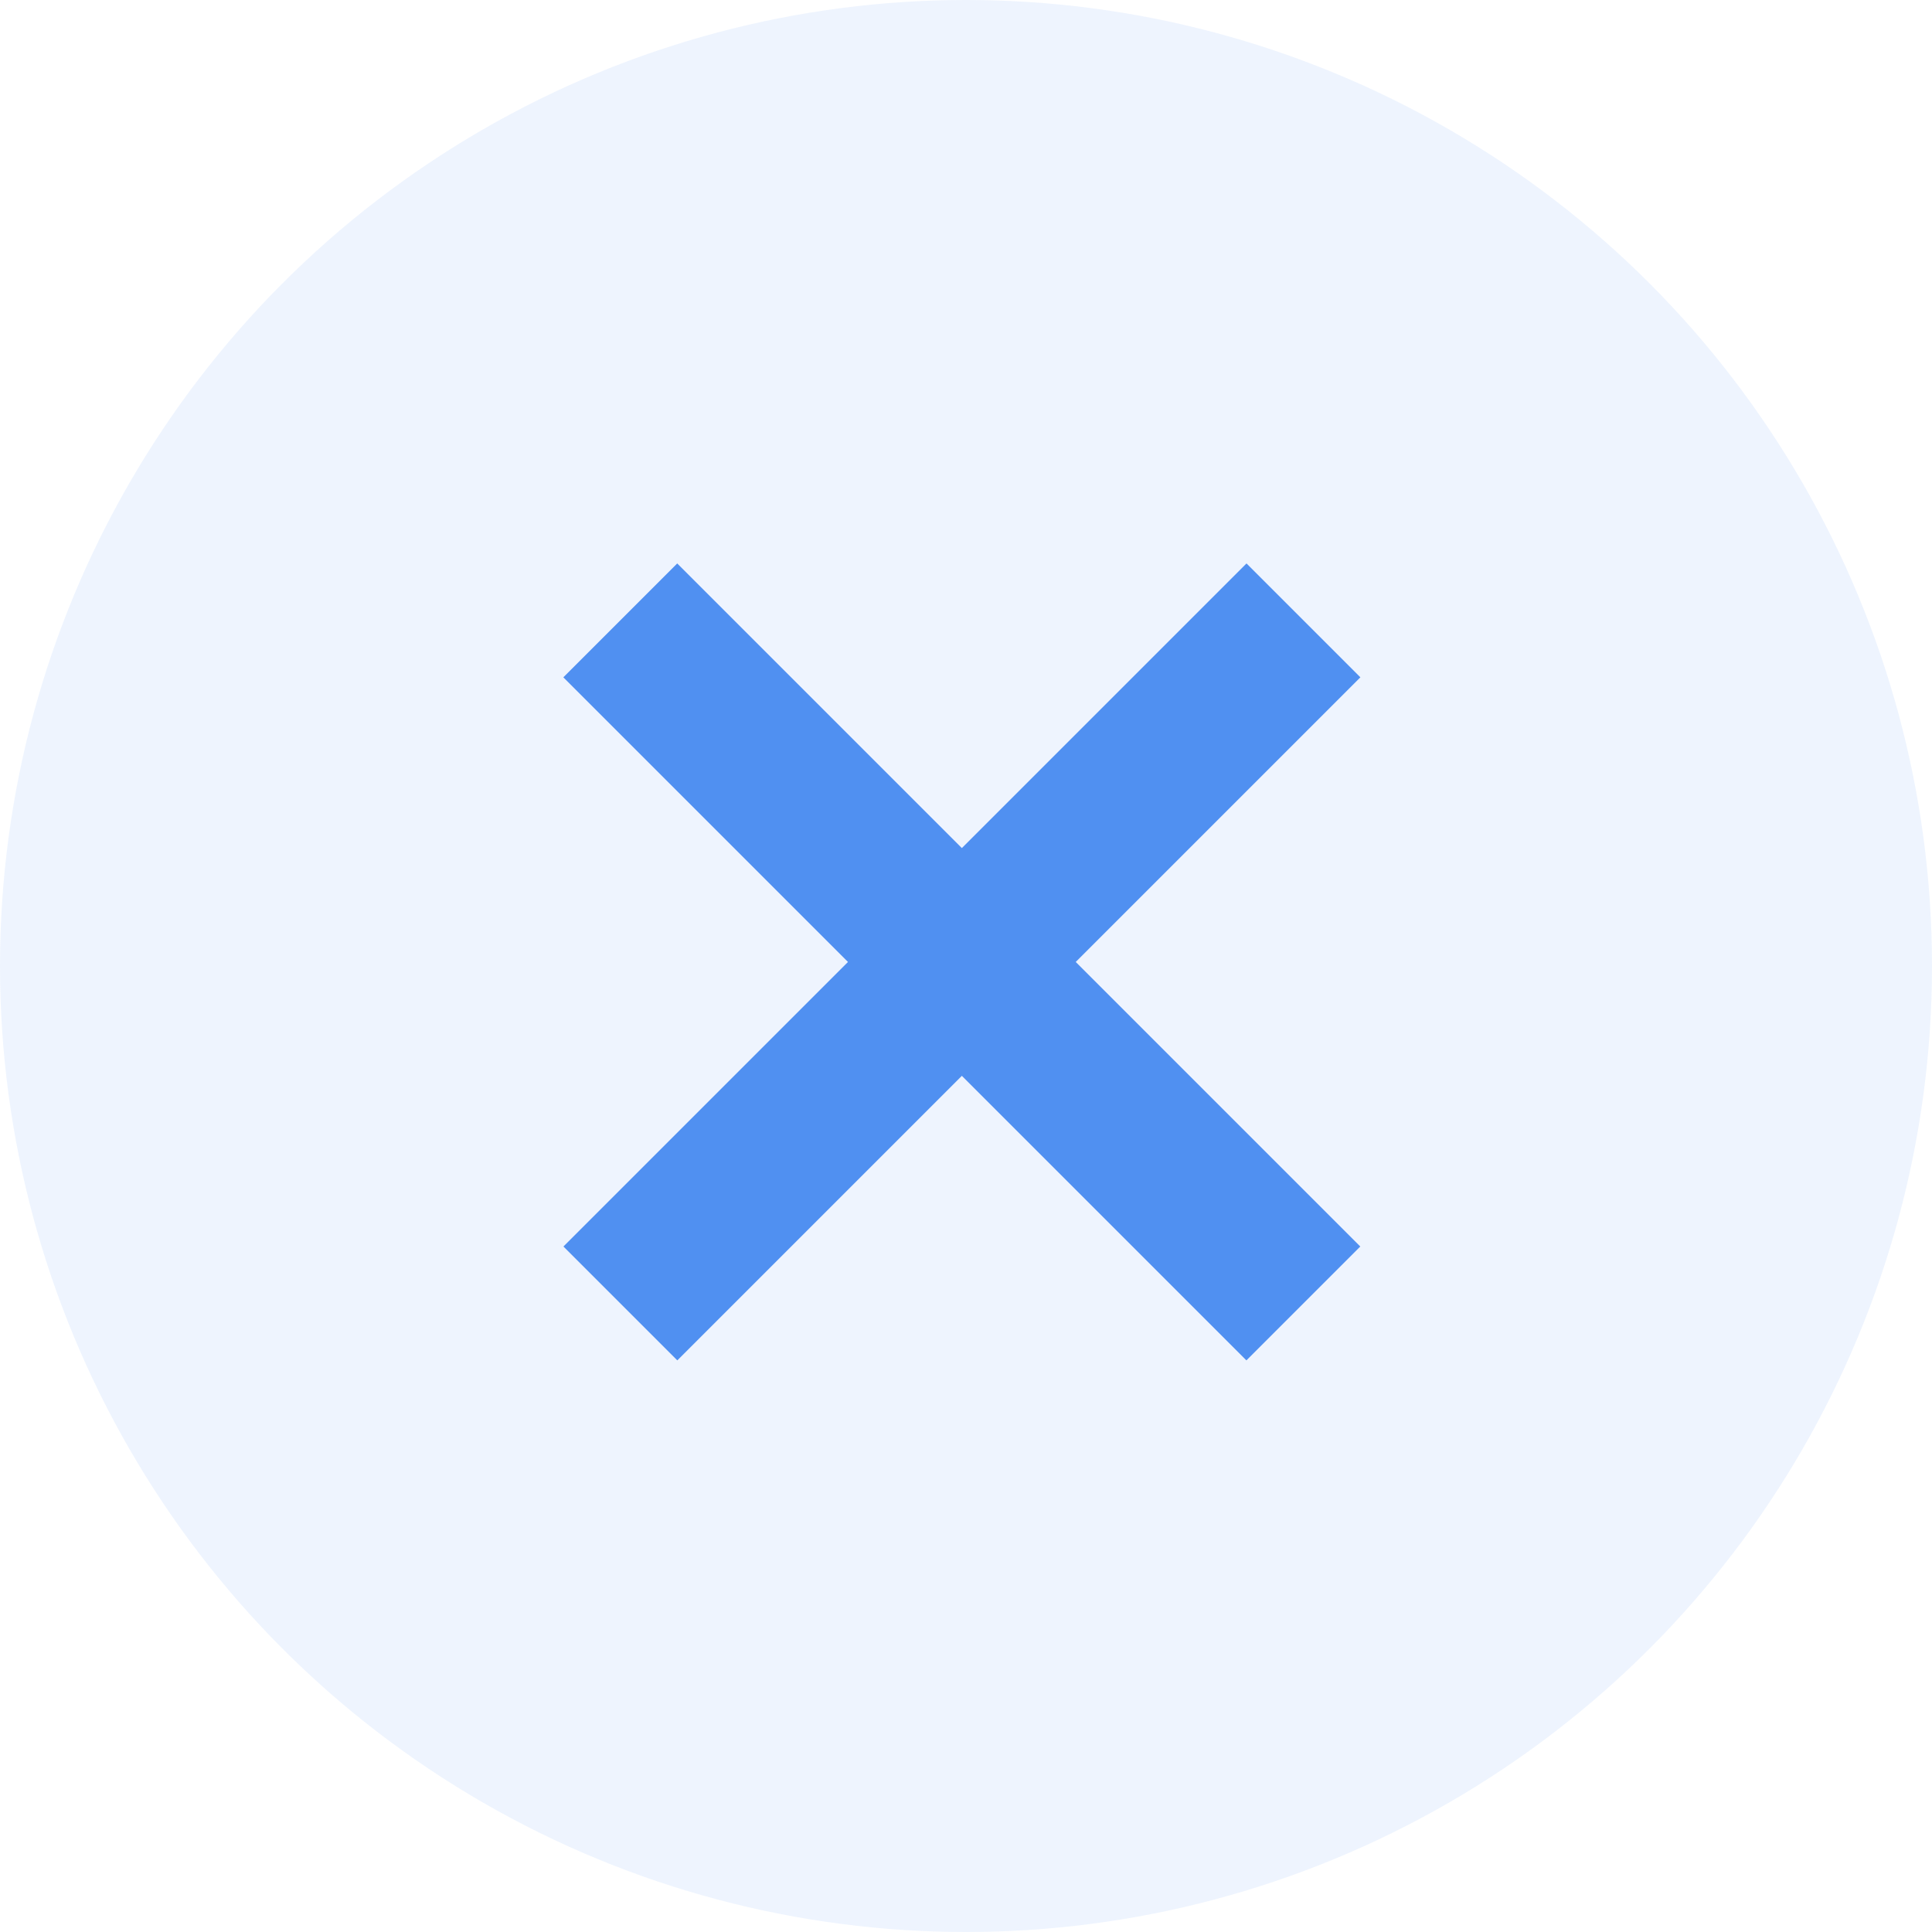 <?xml version="1.0" encoding="UTF-8"?>
<svg width="14px" height="14px" viewBox="0 0 14 14" version="1.1" xmlns="http://www.w3.org/2000/svg" xmlns:xlink="http://www.w3.org/1999/xlink">
    <!-- Generator: Sketch 56.2 (81672) - https://sketch.com -->
    <title>分组 copy 13备份</title>
    <desc>Created with Sketch.</desc>
    <g id="Page-1" stroke="none" stroke-width="1" fill="none" fill-rule="evenodd">
        <g id="3" transform="translate(-589, -1834)" fill="#5090F1">
            <g id="分组-copy-13备份" transform="translate(589, 1834)">
                <circle id="椭圆形" opacity="0.1" cx="7" cy="7" r="7"></circle>
                <g id="分组-13" transform="translate(4.083, 4.083)">
                    <polygon id="矩形" transform="translate(2.887, 2.887) rotate(45) translate(-2.887, -2.887) " points="2.304 -0.613 3.471 -0.613 3.471 6.387 2.304 6.387"></polygon>
                    <polygon id="矩形" transform="translate(2.887, 2.887) scale(-1, 1) rotate(45) translate(-2.887, -2.887) " points="2.304 -0.613 3.471 -0.613 3.471 6.387 2.304 6.387"></polygon>
                </g>
            </g>
        </g>
    </g>
</svg>